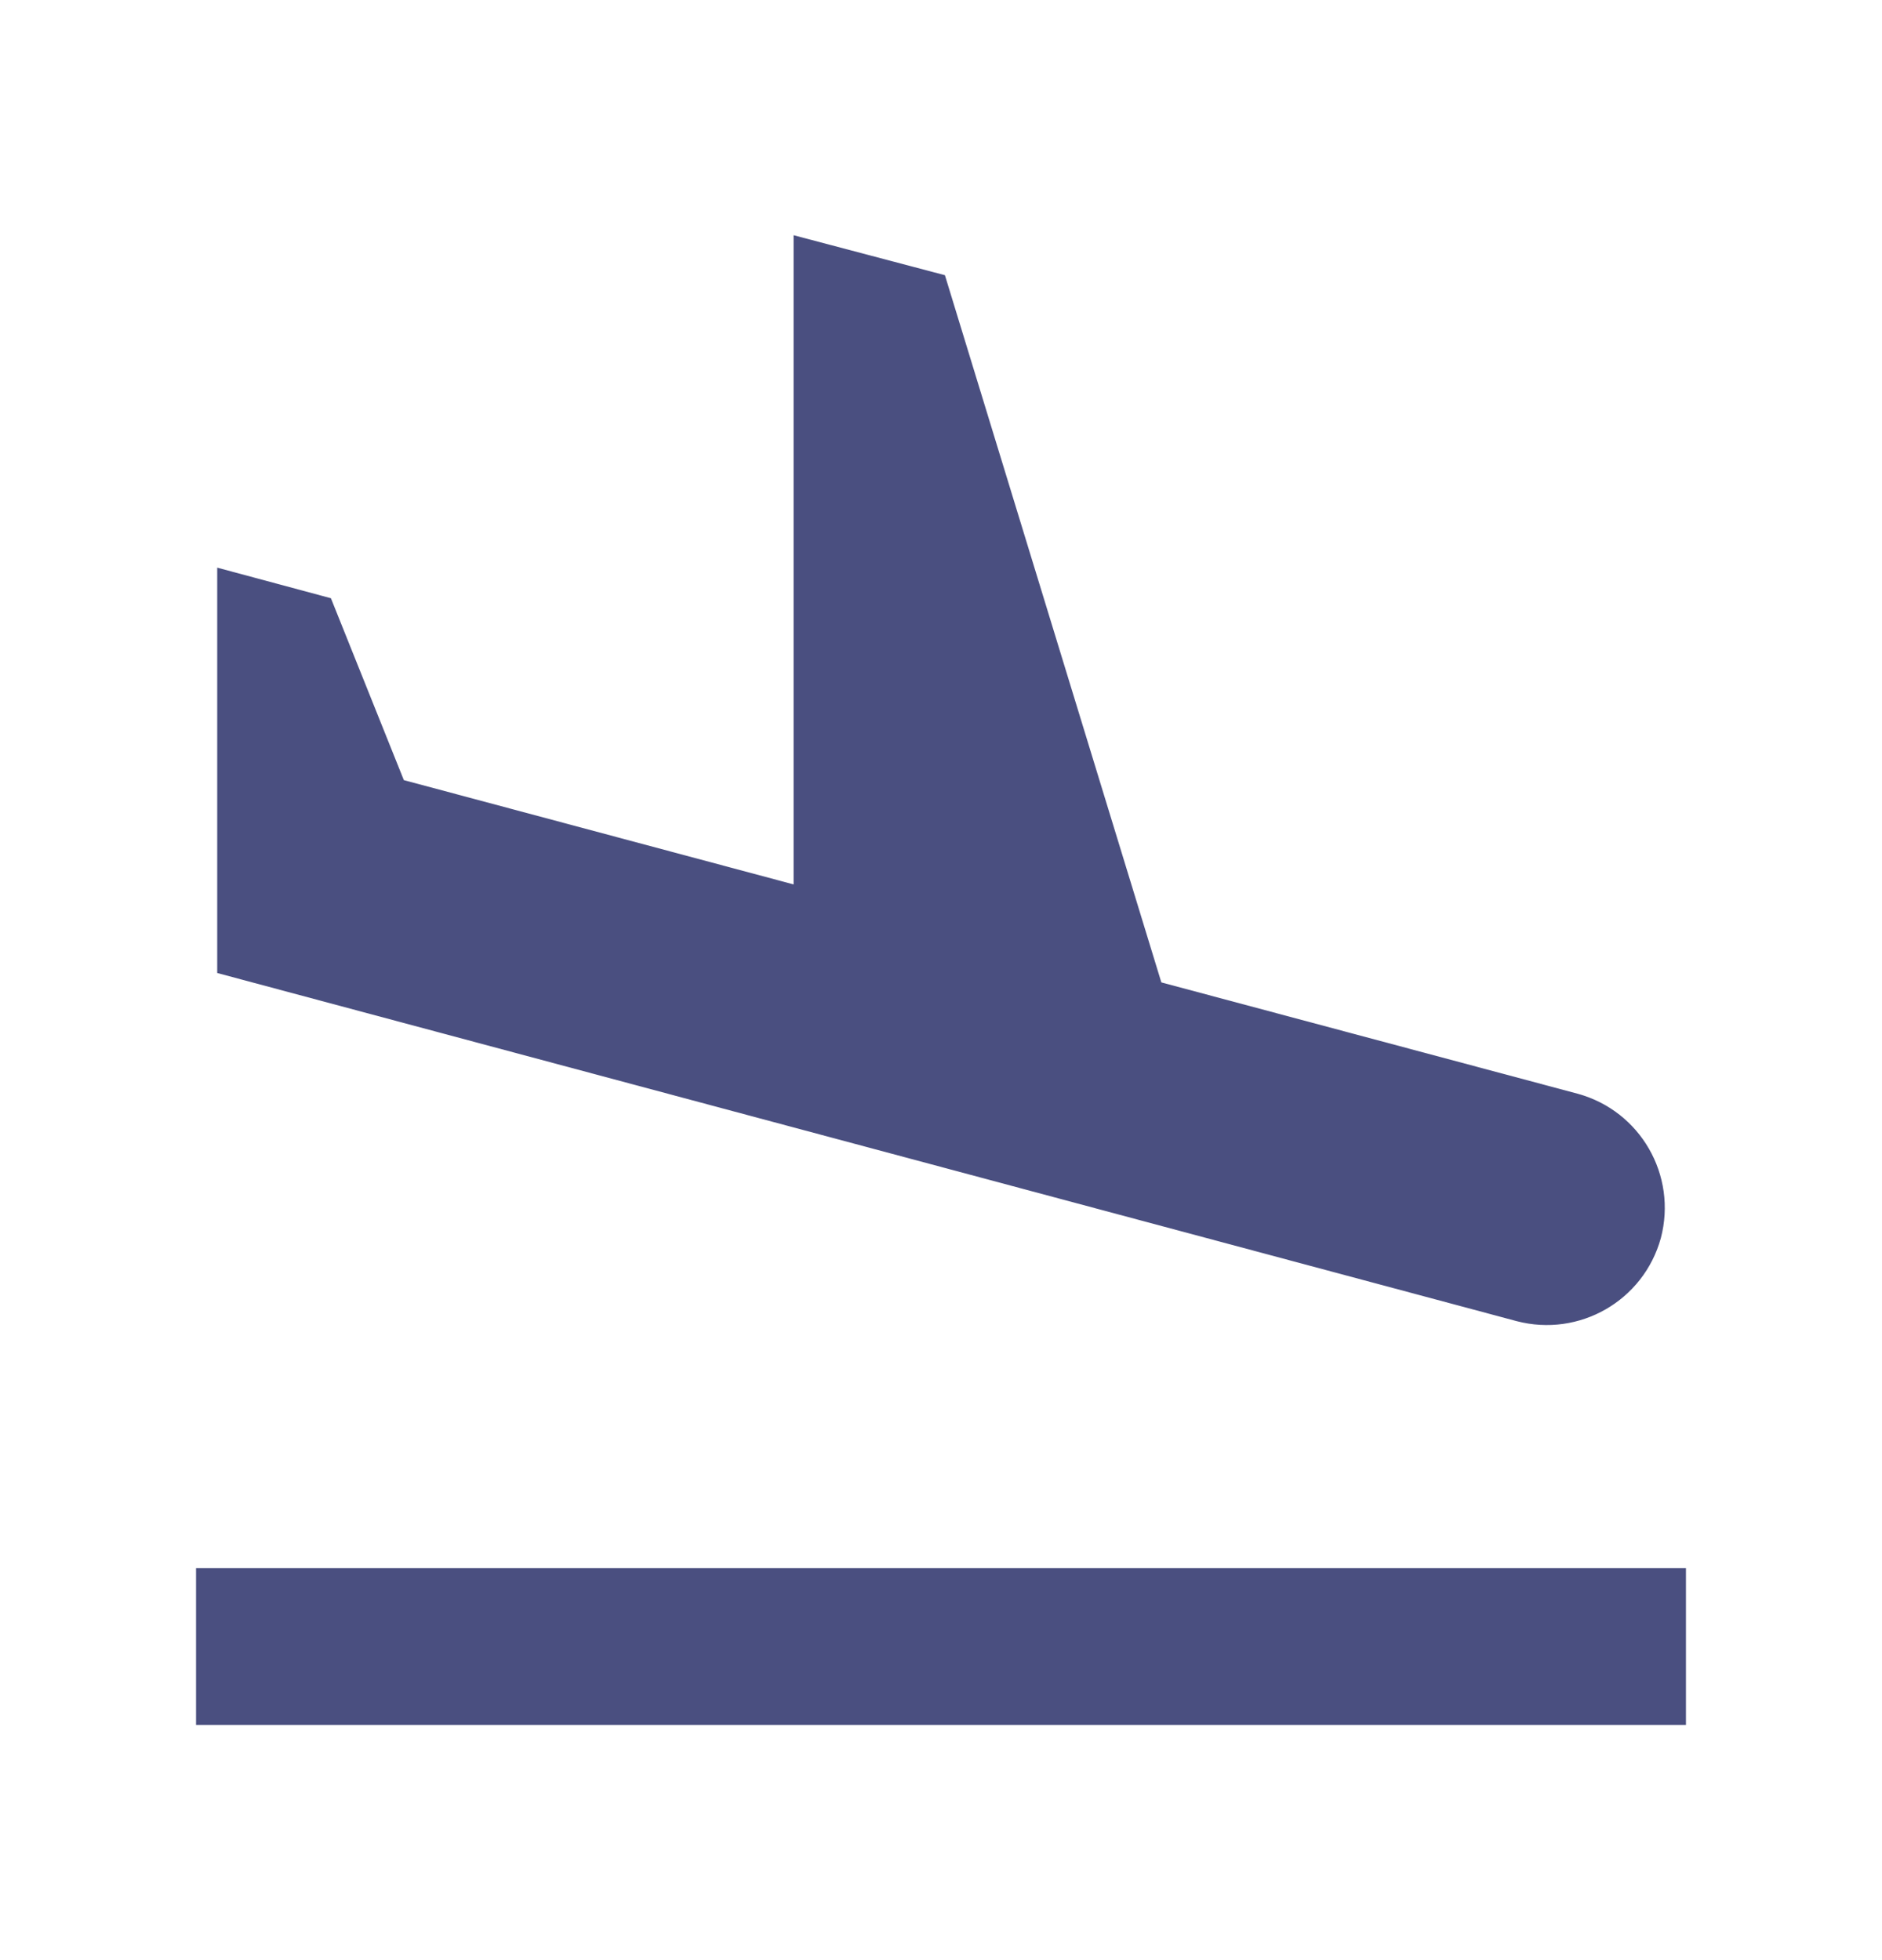 <svg width="24" height="25" viewBox="0 0 24 25" fill="none" xmlns="http://www.w3.org/2000/svg">
<g id="flight_land">
<path id="Vector" d="M2.5 20H21.5V22H2.5V20ZM19.34 16.85C20.14 17.06 20.96 16.59 21.18 15.79C21.39 14.99 20.92 14.17 20.12 13.95L14.81 12.53L12.05 3.51L10.12 3V11.28L5.15 9.95L4.22 7.63L2.77 7.24V12.41L19.34 16.85Z" fill="#4A4F80"/>
</g>
</svg>
